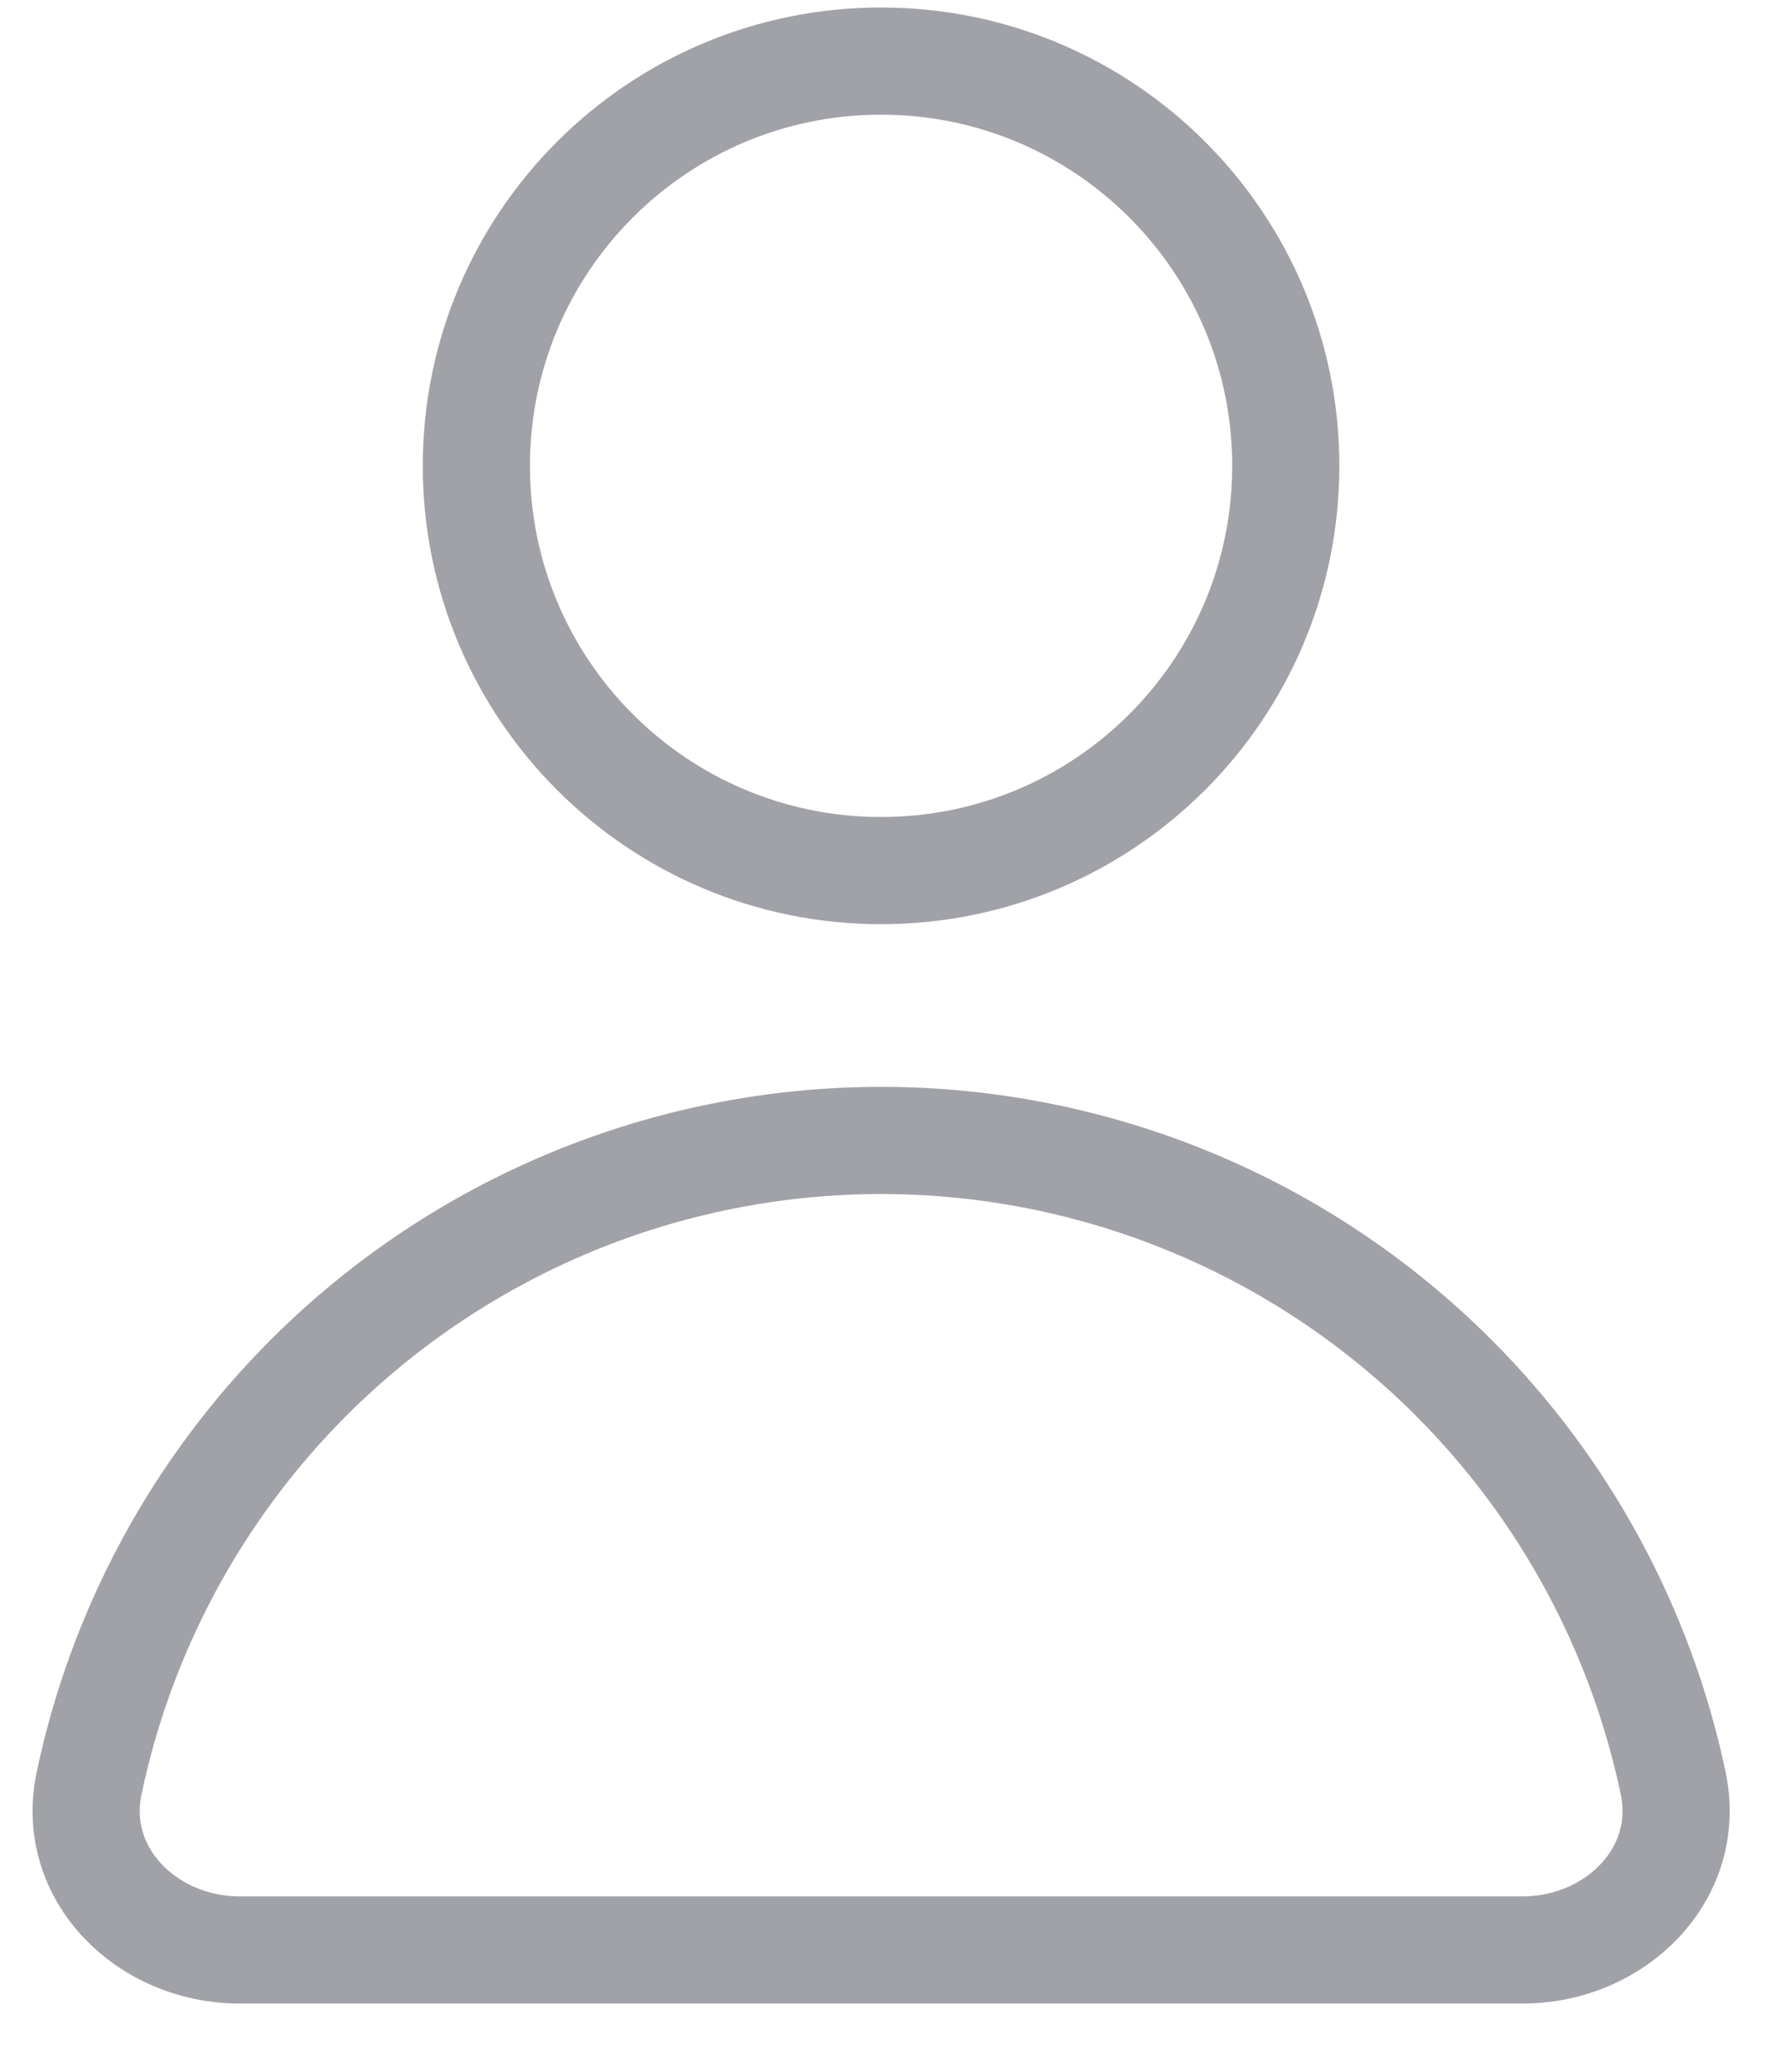 <svg width="25" height="29" viewBox="0 0 25 29" fill="none" xmlns="http://www.w3.org/2000/svg">
<path d="M12.333 12.185C15.462 12.185 17.998 9.649 17.998 6.52C17.998 3.392 15.462 0.855 12.333 0.855C9.204 0.855 6.668 3.392 6.668 6.52C6.668 9.649 9.204 12.185 12.333 12.185Z" stroke="#A0A2A7" stroke-width="1.5" stroke-linecap="round" stroke-linejoin="round"/>
<path d="M3.354 27.292C2.056 27.292 0.979 26.229 1.247 24.959C1.696 22.824 2.756 20.846 4.322 19.28C6.447 17.156 9.329 15.962 12.334 15.962C15.339 15.962 18.221 17.156 20.345 19.28C21.911 20.846 22.972 22.824 23.421 24.959C23.688 26.229 22.612 27.292 21.314 27.292H3.354Z" stroke="#A0A2A7" stroke-width="1.5" stroke-linecap="round" stroke-linejoin="round"/>
</svg>
